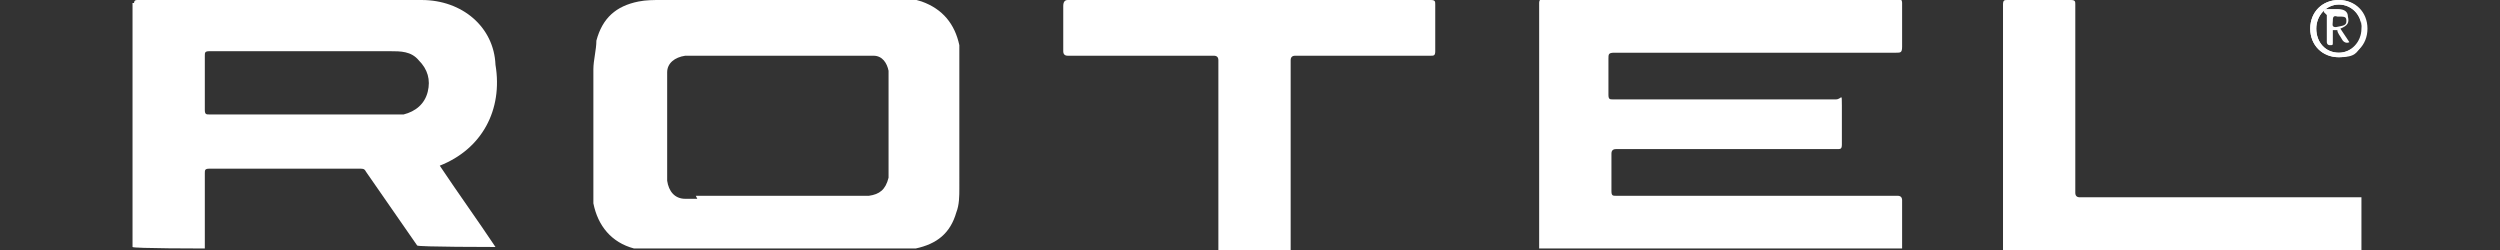 <?xml version="1.0" encoding="UTF-8"?>
<svg id="Layer_1" xmlns="http://www.w3.org/2000/svg" version="1.1" viewBox="0 0 166 16.6">
  <rect x="0" y="0" width="166" height="16.6" fill="#333333" stroke="none"/>
  <!-- Generator: Adobe Illustrator 29.6.0, SVG Export Plug-In . SVG Version: 2.1.1 Build 207)  -->
  <defs>
    <style>
      .st0 {
        fill: #fff;
      }
    </style>
  </defs>
  <path class="st0" d="M102.2.3v16.2h24.1v-3.2q0-.3-.3-.3h-18.7c-.2,0-.3,0-.3-.3v-2.5q0-.3.3-.3h14.7c.2,0,.3,0,.3-.3v-2.6c0-.9,0-.4-.4-.4h-14.8c-.2,0-.3,0-.3-.3v-2.4c0-.3,0-.4.4-.4h18.7c.3,0,.4,0,.4-.4V.2q0-.3-.3-.3h-23.5q-.3,0-.3.3"/>
  <path class="st0" d="M70.9,0q-.3,0-.3.4v3q0,.3.3.3h9.7q.3,0,.3.3v12.6h4.8V4q0-.3.3-.3h9c.2,0,.3,0,.3-.3V.3C95.3.1,95.3,0,95,0h-24.2"/>
  <path class="st0" d="M137.5,0h-4.2c-.2,0-.3,0-.3.3v16.3h23.8v-3.5h-18.7q-.3,0-.3-.3V.3C137.8.1,137.8,0,137.5,0h0"/>
  <path class="st0" d="M13.6,7.4v-3.7c0-.2,0-.3.3-.3h12c.7,0,1.4,0,1.9.6.6.6.8,1.3.6,2.1-.2.8-.8,1.3-1.6,1.5-.3,0-.6,0-1,0h-11.9c-.2,0-.3,0-.3-.3M8.8.2v16.2h0c0,.1,4.8.1,4.8.1v-5c0-.2,0-.3.3-.3h10c.2,0,.3,0,.4.2,1.1,1.6,2.3,3.3,3.4,4.9h0c0,.1,5.2.1,5.2.1-1.2-1.8-2.5-3.6-3.7-5.4,2.8-1.1,4.2-3.7,3.7-6.7-.1-2.5-2.2-4.3-4.9-4.3H9.1q-.2,0-.2.2"/>
  <path class="st0" d="M46.3,13.2h-.8c-.7,0-1.1-.5-1.2-1.2v-6.1c0-.4,0-.8,0-1.1,0-.6.5-1,1.2-1.1h12.5c.6,0,.9.5,1,1v7.1c-.2.8-.6,1.1-1.3,1.2h-11.5M43.9,0c-.5,0-1,0-1.5.1-1.5.3-2.4,1.1-2.8,2.6,0,.6-.2,1.3-.2,1.9v7.2c0,.6,0,1.1,0,1.7.3,1.5,1.2,2.6,2.7,3h18.7c1.4-.3,2.3-1,2.7-2.4.2-.5.2-1.1.2-1.6V4.4c0-.5,0-.9,0-1.4-.3-1.4-1.1-2.4-2.5-2.9-.6-.2-1.2-.3-1.8-.3h-15.6"/>
  <path class="st0" d="M155.3,3.5c-.9,0-1.5-.7-1.5-1.6s.7-1.6,1.5-1.6,1.6.7,1.5,1.6c0,.9-.7,1.6-1.5,1.6M155.3,0c-1.1,0-1.9.8-1.9,1.9s.8,1.9,1.9,1.9,1.9-.8,1.9-1.9-.8-1.9-1.9-1.9"/>
  <path class="st0" d="M155.3,0c-1.1,0-1.9.8-1.9,1.9s.8,1.9,1.9,1.9,1.2-.3,1.5-.8v-.9c0,.8-.7,1.4-1.5,1.4h0c-.9,0-1.5-.7-1.5-1.6s.7-1.6,1.5-1.6,1.4.6,1.5,1.4v-.9C156.5.3,155.9,0,155.3,0h0"/>
  <path class="st0" d="M154.9,1.4c0-.2,0-.4.3-.3.5,0,.6,0,.6.3s-.2.3-.7.4h0c-.3,0-.2-.2-.2-.4M154.5,1v1.8c0,0,0,.2.2.2s.2,0,.2-.2v-.8c.1,0,.3,0,.3,0,0,.2.2.4.3.6.1.2.3.3.5.2-.2-.3-.4-.6-.6-.9.5-.2.6-.4.5-.8,0-.3-.2-.5-.7-.5h-.7c-.1,0-.2,0-.2.2"/>
</svg>
